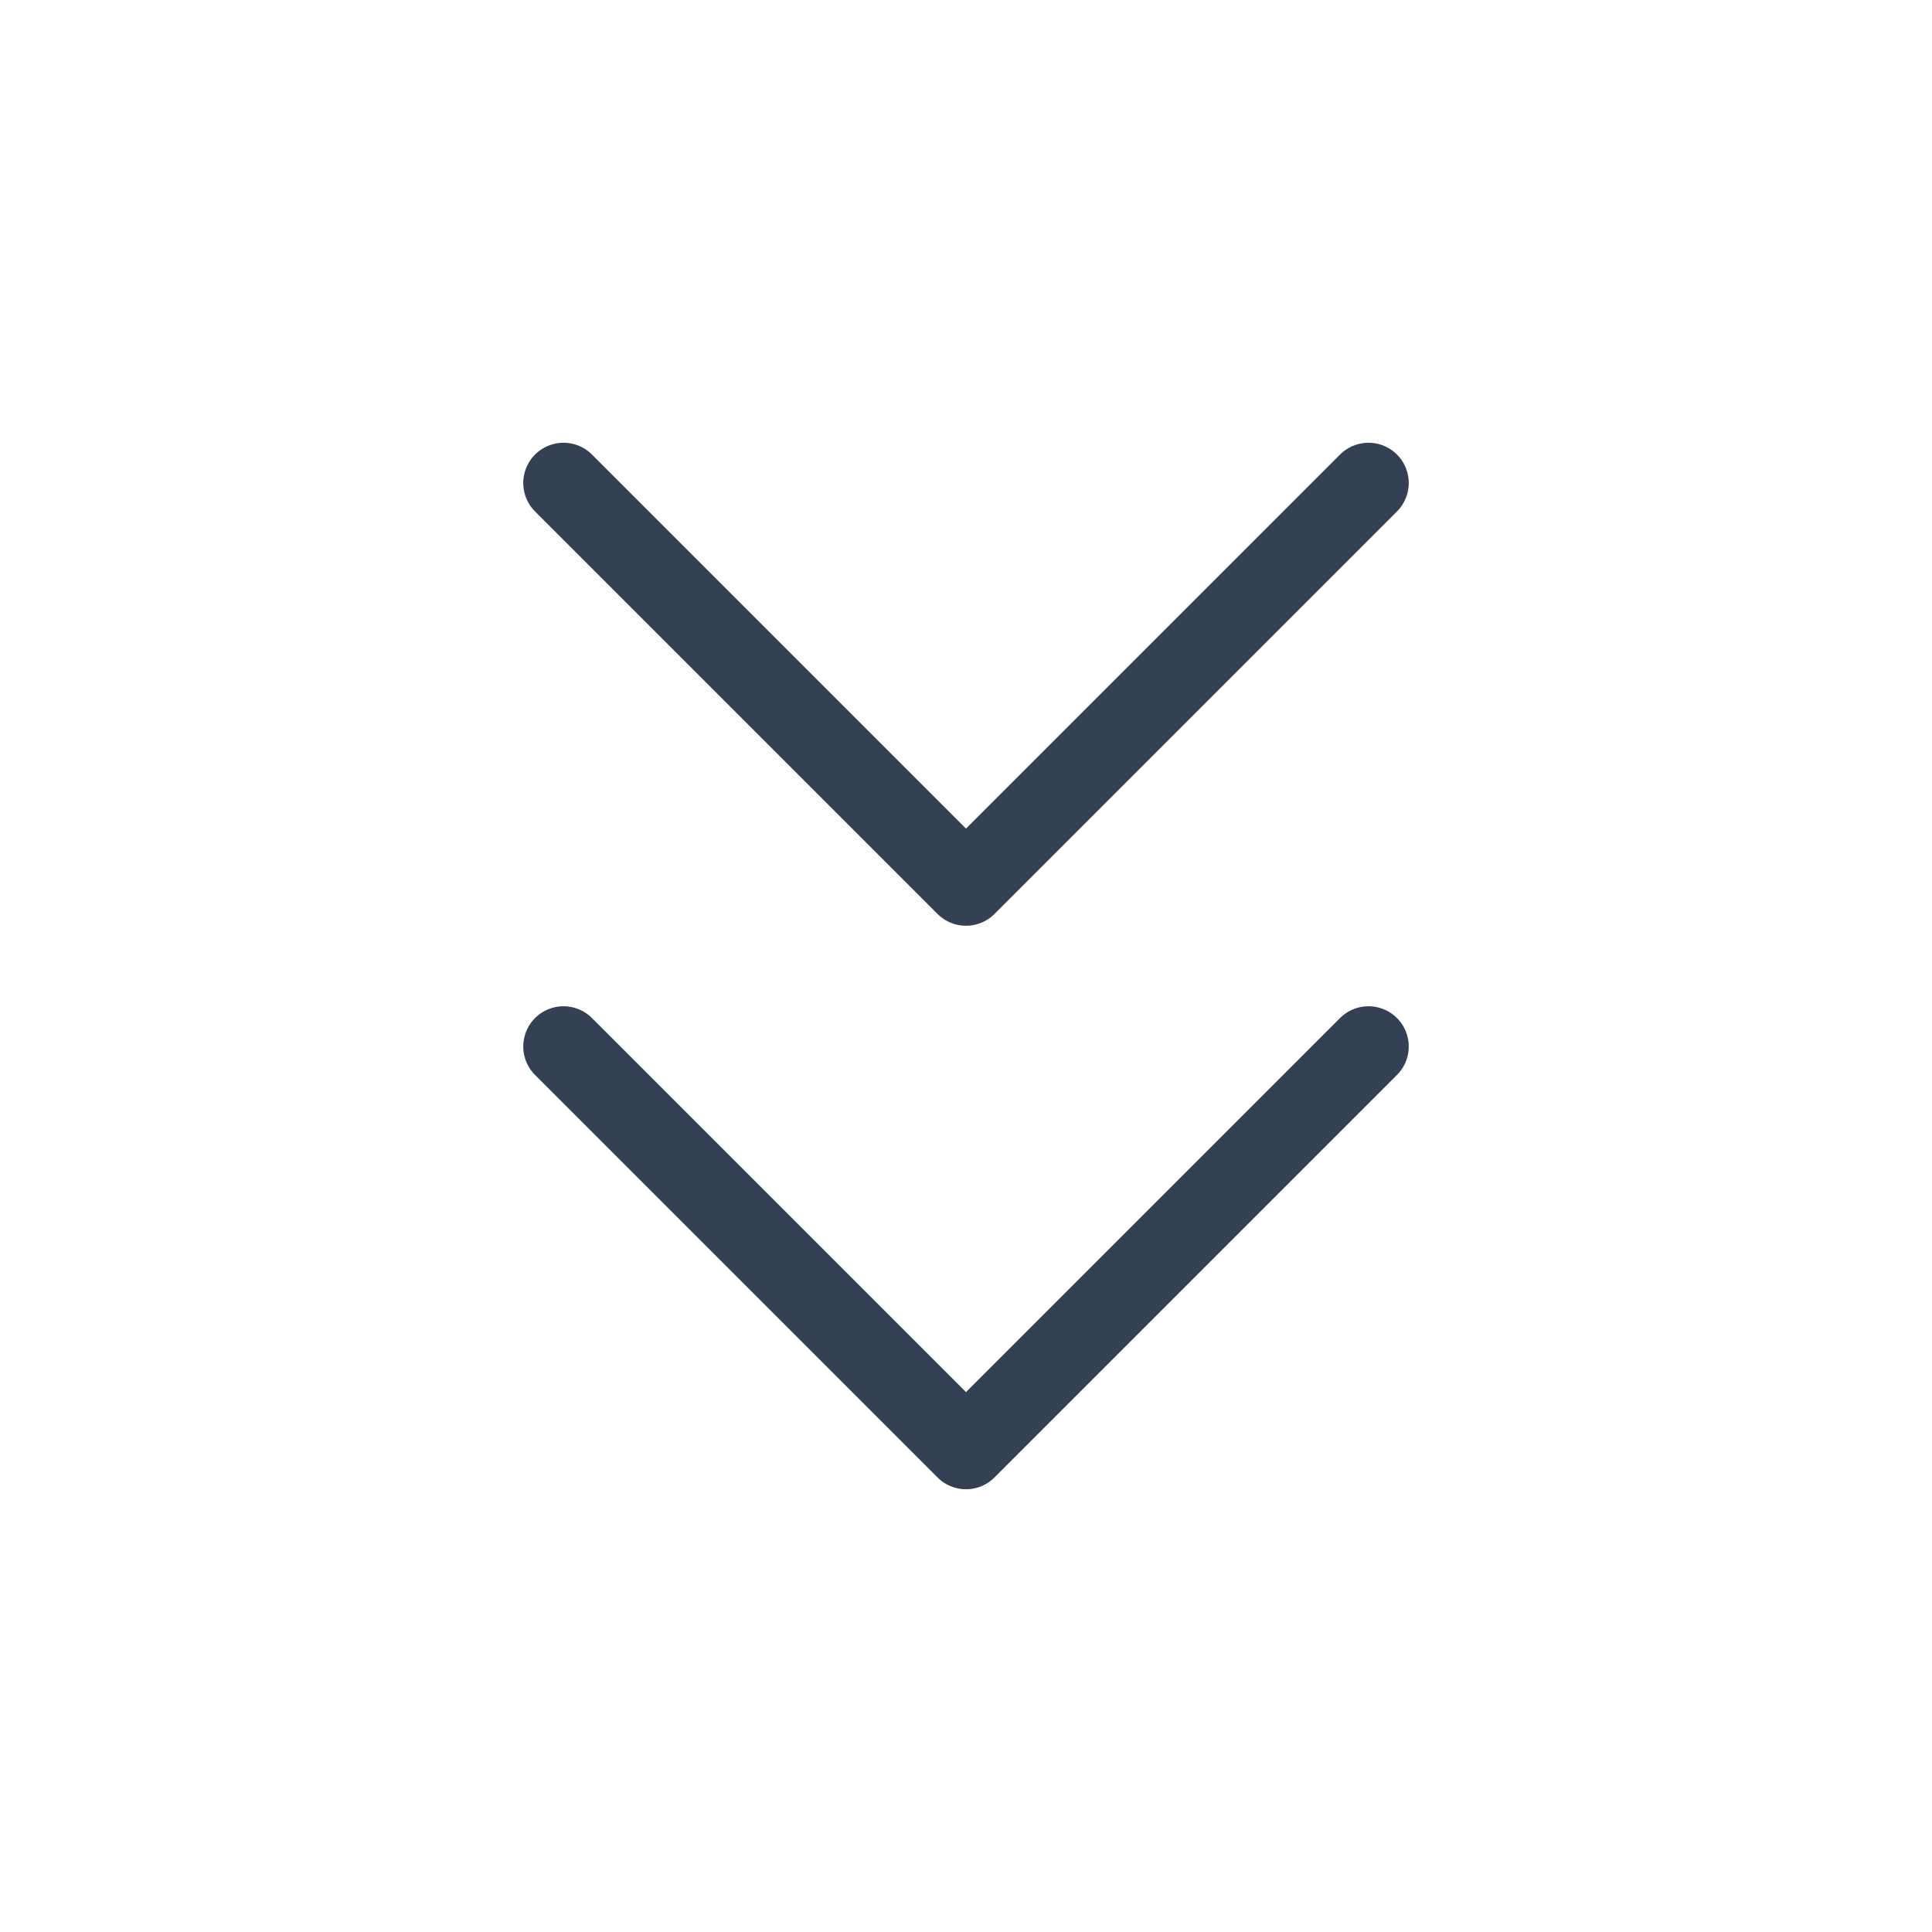 <svg width="24" height="24" viewBox="0 0 24 24" fill="none" xmlns="http://www.w3.org/2000/svg">
<g id="chevron-down-double">
<path id="Icon" d="M7 13L12 18L17 13M7 6L12 11L17 6" stroke="#344054" stroke-linecap="round" stroke-linejoin="round"/>
</g>
</svg>
